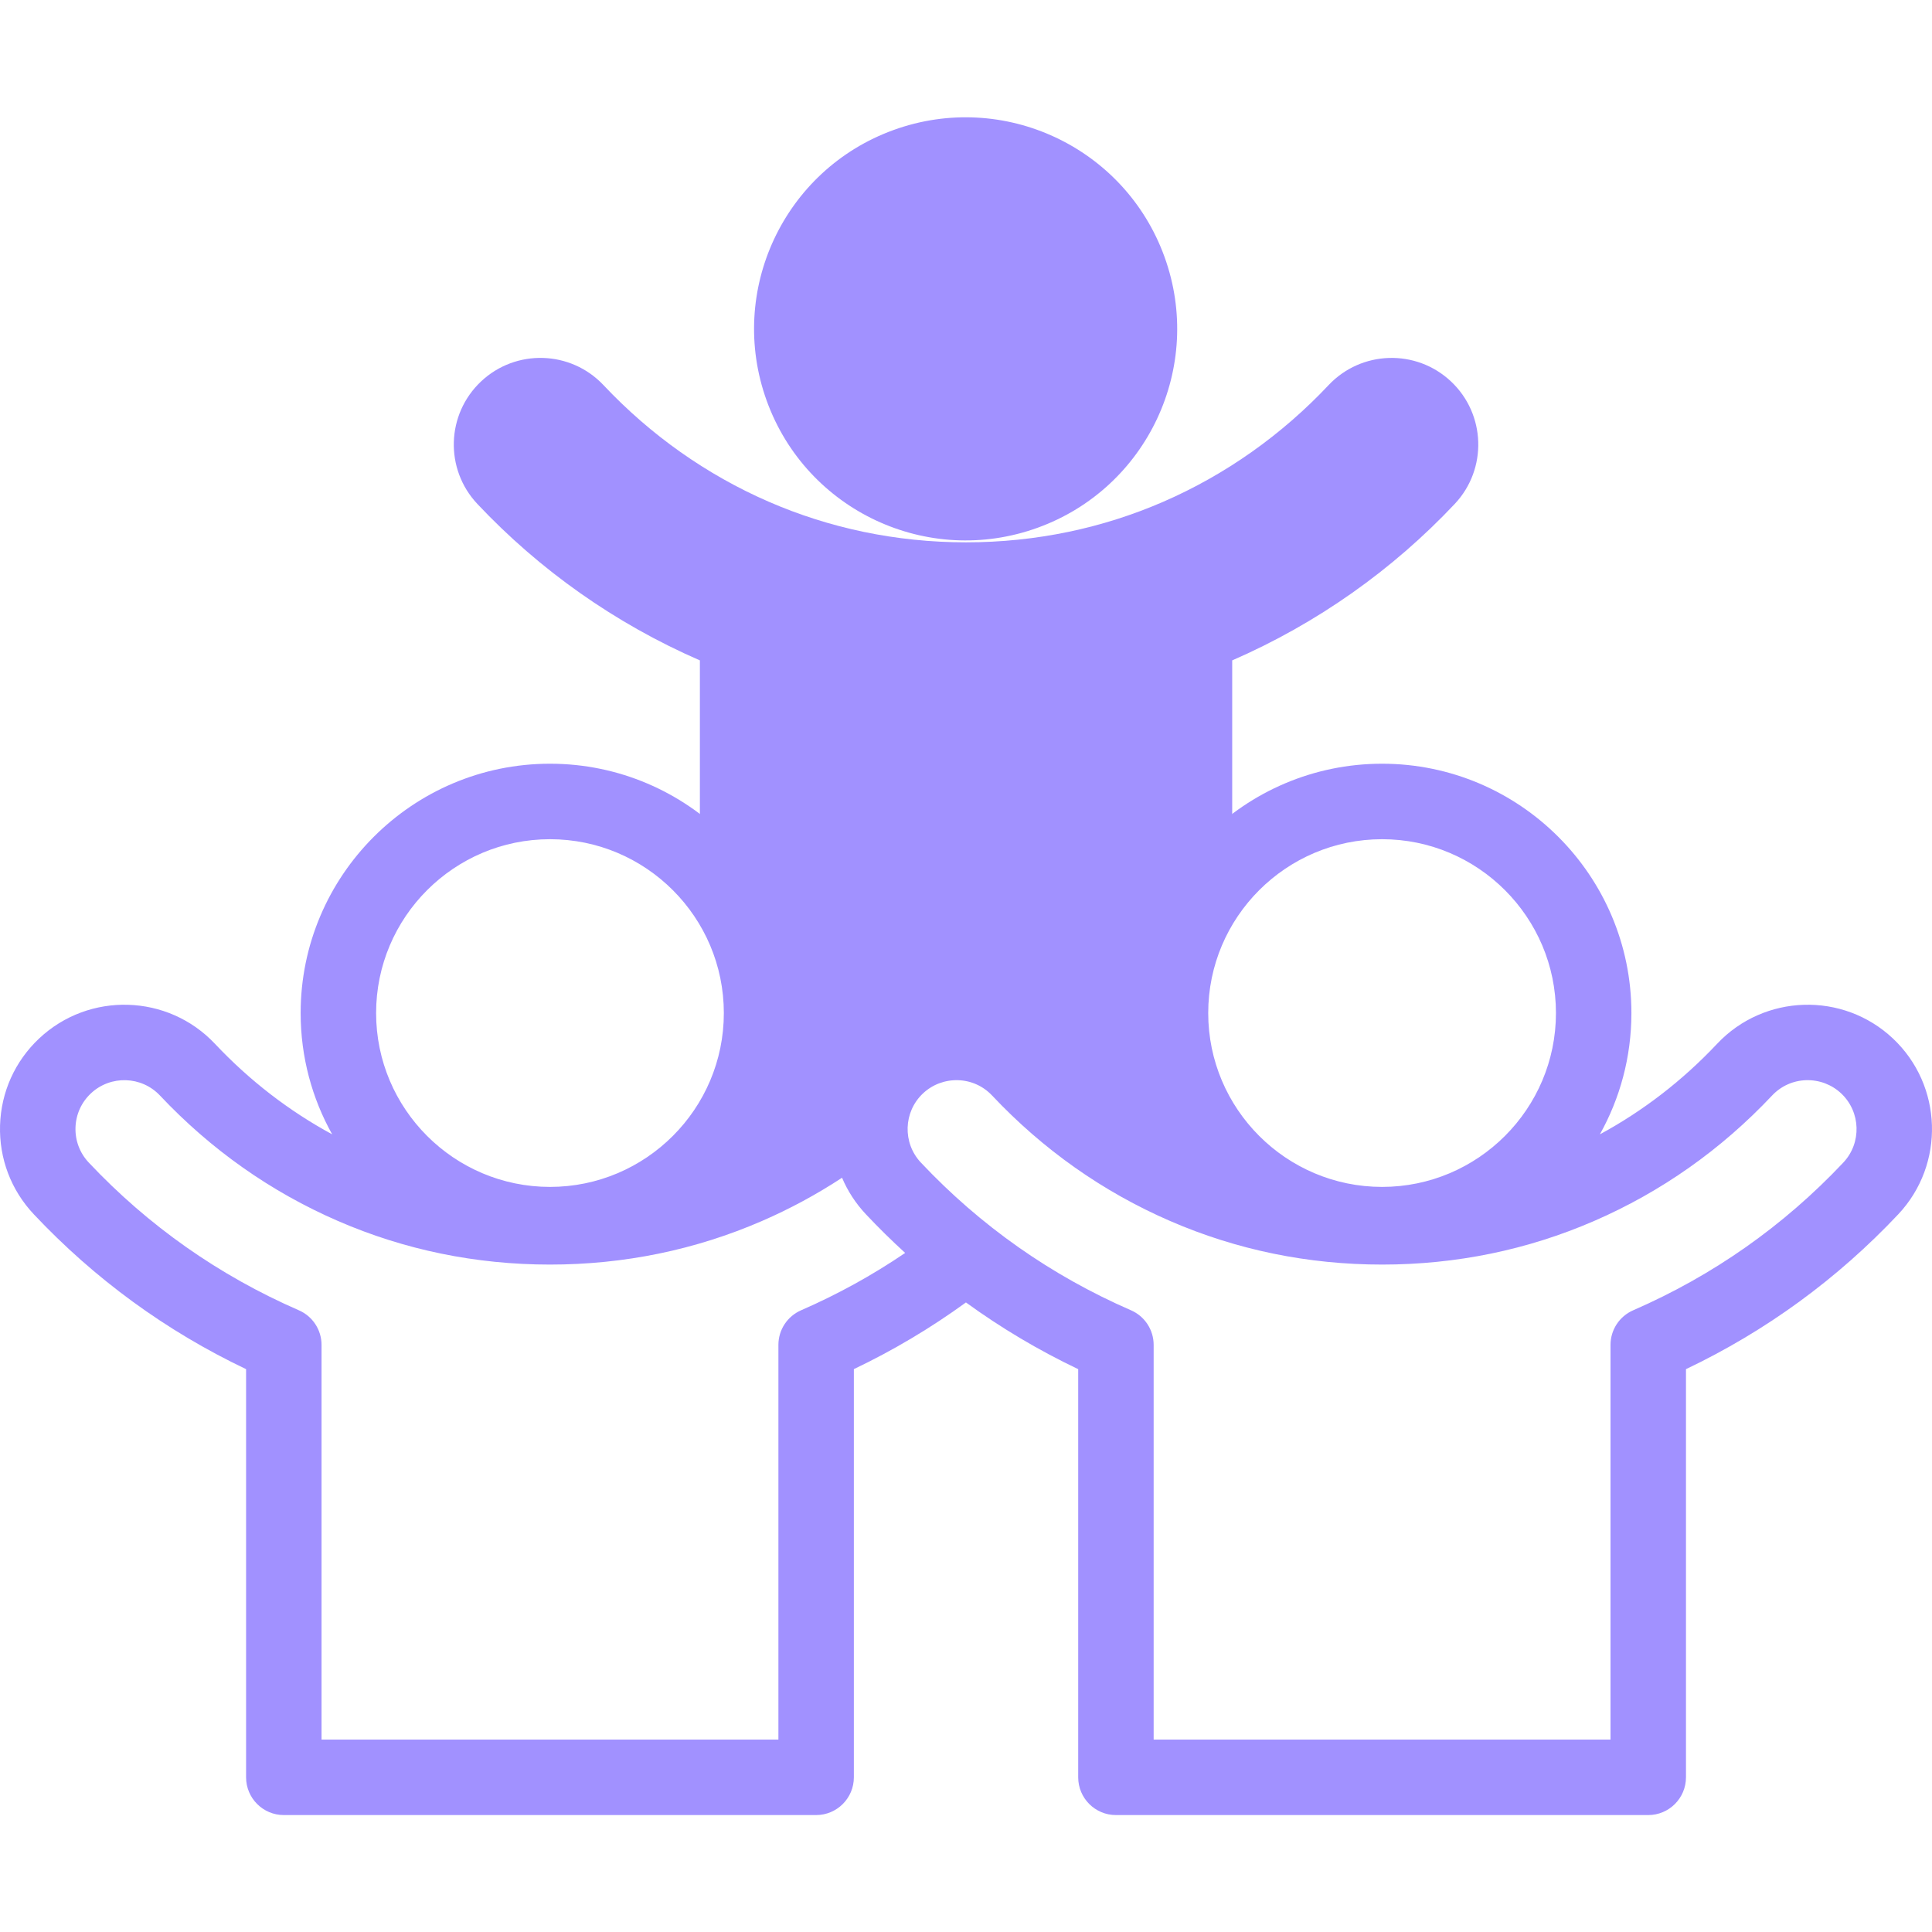 <svg width="70" height="70" viewBox="0 0 70 70" fill="none" xmlns="http://www.w3.org/2000/svg">
<path fill-rule="evenodd" clip-rule="evenodd" d="M27.063 42.985C28.716 42.268 30.248 41.303 31.612 40.137C31.754 39.576 32.052 39.047 32.505 38.622C33.767 37.434 35.754 37.494 36.942 38.757C38.633 40.553 40.672 42.002 42.94 42.985C45.112 43.928 47.524 44.451 50.076 44.451V44.372C45.842 44.372 42.409 40.939 42.409 36.705C42.409 34.593 43.263 32.681 44.645 31.294V23.927C47.717 22.59 50.457 20.648 52.708 18.258C53.896 16.995 53.835 15.009 52.572 13.82C51.31 12.633 49.323 12.693 48.135 13.956C46.444 15.752 44.405 17.201 42.138 18.184C39.965 19.127 37.553 19.65 35.001 19.65C32.45 19.65 30.037 19.127 27.865 18.184C25.597 17.201 23.559 15.752 21.868 13.956C20.68 12.693 18.693 12.632 17.43 13.82C16.167 15.009 16.107 16.995 17.295 18.258C19.546 20.648 22.285 22.59 25.358 23.927V31.294C26.739 32.68 27.593 34.593 27.593 36.705C27.593 40.939 24.161 44.372 19.927 44.372L19.926 44.451C22.478 44.45 24.891 43.928 27.063 42.985Z" fill="#A191FF"/>
<path d="M37.593 19.122C41.573 17.683 43.633 13.289 42.193 9.309C40.754 5.329 36.36 3.269 32.38 4.709C28.4 6.149 26.34 10.542 27.78 14.522C29.22 18.502 33.613 20.562 37.593 19.122Z" fill="#A191FF"/>
<path d="M68.584 37.626C66.774 35.923 63.916 36.011 62.214 37.819C60.961 39.15 59.536 40.249 57.967 41.099C58.694 39.798 59.109 38.299 59.109 36.705C59.109 31.724 55.057 27.671 50.076 27.671C45.094 27.671 41.042 31.724 41.042 36.705C41.042 38.299 41.457 39.797 42.184 41.099C40.615 40.249 39.191 39.15 37.938 37.82C36.236 36.01 33.378 35.923 31.568 37.626C31.043 38.119 30.664 38.709 30.43 39.343C29.611 40.012 28.737 40.599 27.819 41.097C28.546 39.796 28.96 38.298 28.96 36.705C28.96 31.724 24.908 27.671 19.927 27.671C14.945 27.671 10.893 31.724 10.893 36.705C10.893 38.299 11.308 39.798 12.035 41.099C10.466 40.249 9.042 39.15 7.789 37.82C6.086 36.01 3.229 35.923 1.418 37.626C0.542 38.45 0.039 39.567 0.002 40.77C-0.034 41.974 0.399 43.119 1.225 43.996C3.433 46.341 6.017 48.226 8.916 49.607V64.395C8.916 65.15 9.528 65.763 10.283 65.763H29.57C30.325 65.763 30.937 65.15 30.937 64.395V49.606C32.361 48.927 33.721 48.118 34.998 47.19C36.272 48.116 37.63 48.923 39.065 49.607V64.395C39.065 65.15 39.677 65.763 40.432 65.763H59.719C60.474 65.763 61.086 65.15 61.086 64.395V49.607C63.985 48.226 66.569 46.341 68.778 43.996C70.48 42.186 70.393 39.328 68.584 37.626ZM50.076 30.406C53.549 30.406 56.375 33.231 56.375 36.705C56.375 40.178 53.549 43.004 50.076 43.004C46.602 43.004 43.776 40.178 43.776 36.705C43.776 33.231 46.602 30.406 50.076 30.406ZM19.927 30.406C23.4 30.406 26.226 33.231 26.226 36.705C26.226 40.178 23.4 43.004 19.927 43.004C16.453 43.004 13.627 40.178 13.627 36.705C13.627 33.231 16.453 30.406 19.927 30.406ZM29.025 47.474C28.526 47.691 28.203 48.183 28.203 48.727V63.028H11.65V48.727C11.65 48.183 11.327 47.691 10.828 47.474C7.936 46.215 5.375 44.415 3.216 42.122C2.892 41.777 2.721 41.327 2.735 40.854C2.75 40.381 2.947 39.942 3.292 39.617C4.004 38.948 5.128 38.982 5.797 39.694C7.644 41.655 9.814 43.184 12.246 44.239C14.66 45.287 17.244 45.818 19.926 45.818C22.609 45.818 25.193 45.287 27.607 44.239C28.615 43.802 29.585 43.278 30.509 42.672C30.711 43.148 30.999 43.598 31.374 43.996C31.832 44.483 32.306 44.949 32.796 45.396C31.607 46.204 30.343 46.9 29.025 47.474ZM66.787 42.122C64.627 44.415 62.066 46.215 59.174 47.474C58.675 47.691 58.352 48.183 58.352 48.728V63.028H41.799V48.727C41.799 48.183 41.477 47.691 40.978 47.474C38.085 46.215 35.524 44.415 33.365 42.122C32.696 41.41 32.73 40.287 33.441 39.617C33.786 39.293 34.236 39.125 34.71 39.137C35.183 39.151 35.622 39.349 35.947 39.694C37.794 41.655 39.963 43.184 42.395 44.239C44.809 45.287 47.393 45.818 50.076 45.818C52.758 45.818 55.342 45.287 57.756 44.239C60.188 43.184 62.358 41.655 64.205 39.694C64.529 39.349 64.969 39.151 65.442 39.137C65.914 39.125 66.365 39.293 66.71 39.617C67.421 40.287 67.456 41.41 66.787 42.122Z" fill="#A191FF"/>
</svg>
